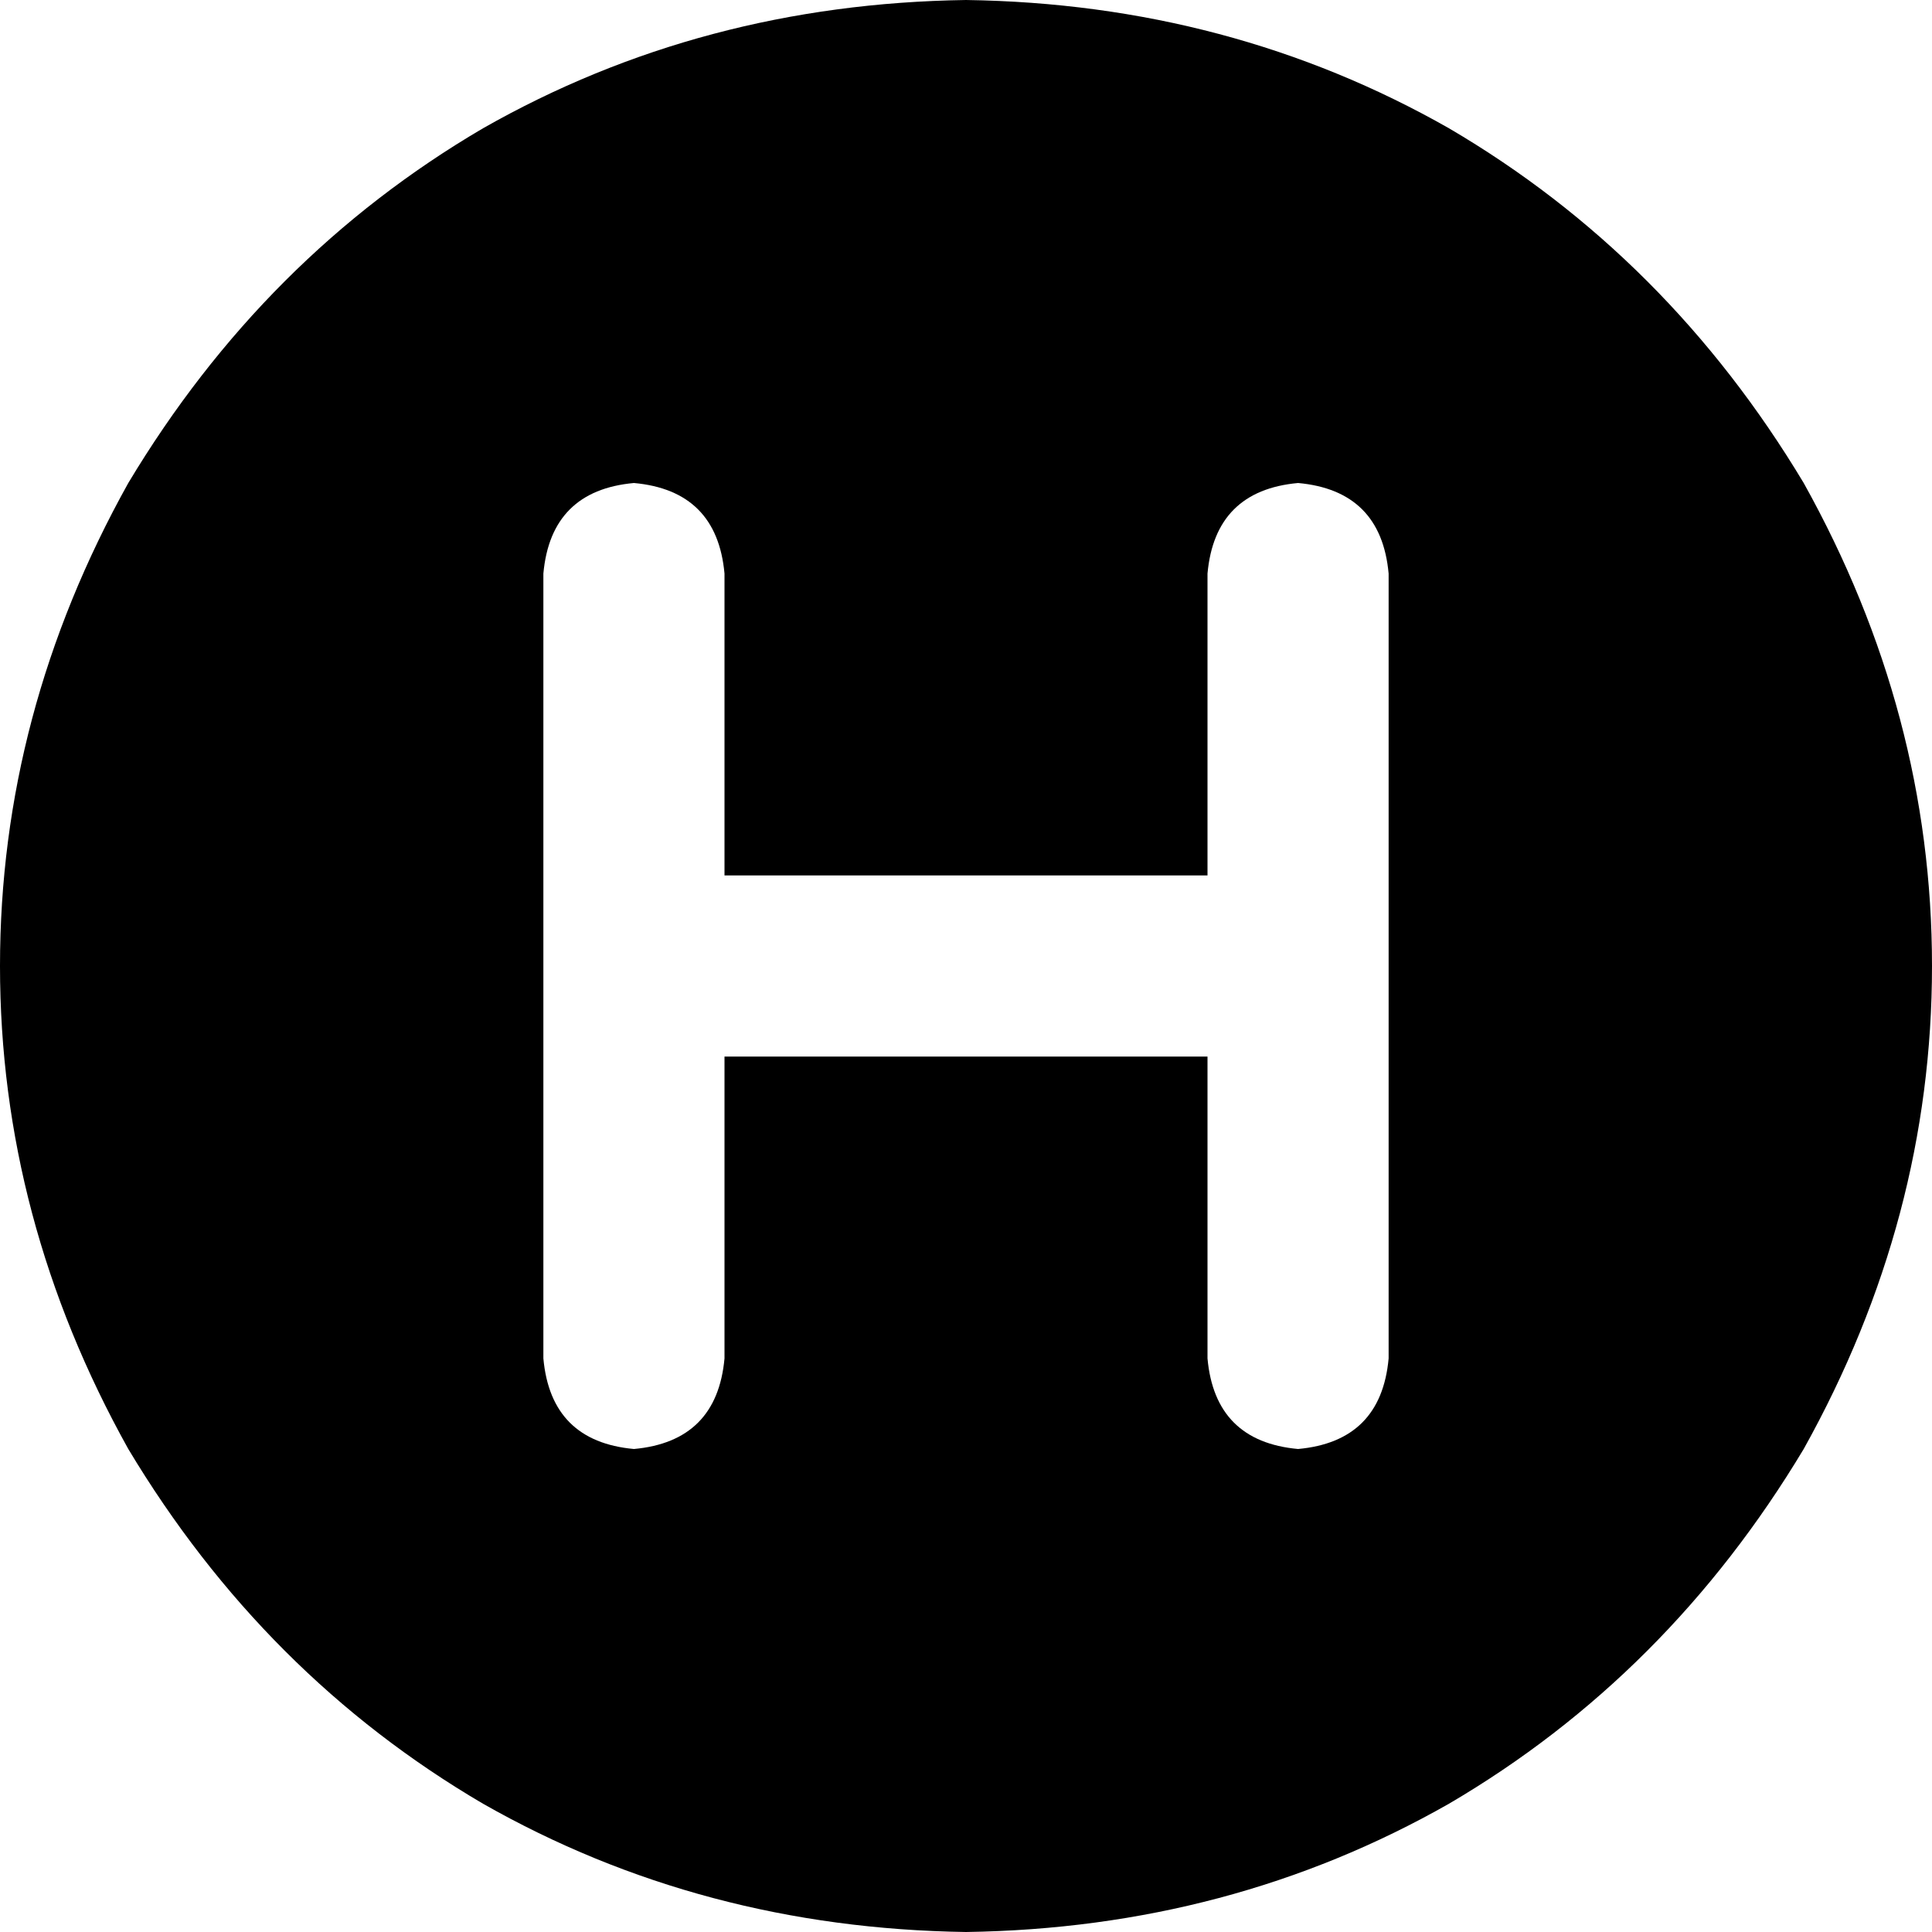 <svg xmlns="http://www.w3.org/2000/svg" viewBox="0 0 512 512">
  <path d="M 256 512 Q 326 511 384 478 L 384 478 L 384 478 Q 442 444 478 384 Q 512 323 512 256 Q 512 189 478 128 Q 442 68 384 34 Q 326 1 256 0 Q 186 1 128 34 Q 70 68 34 128 Q 0 189 0 256 Q 0 323 34 384 Q 70 444 128 478 Q 186 511 256 512 L 256 512 Z M 368 152 L 368 256 L 368 152 L 368 256 L 368 360 L 368 360 Q 366 382 344 384 Q 322 382 320 360 L 320 280 L 320 280 L 192 280 L 192 280 L 192 360 L 192 360 Q 190 382 168 384 Q 146 382 144 360 L 144 152 L 144 152 Q 146 130 168 128 Q 190 130 192 152 L 192 232 L 192 232 L 320 232 L 320 232 L 320 152 L 320 152 Q 322 130 344 128 Q 366 130 368 152 L 368 152 Z" />
</svg>